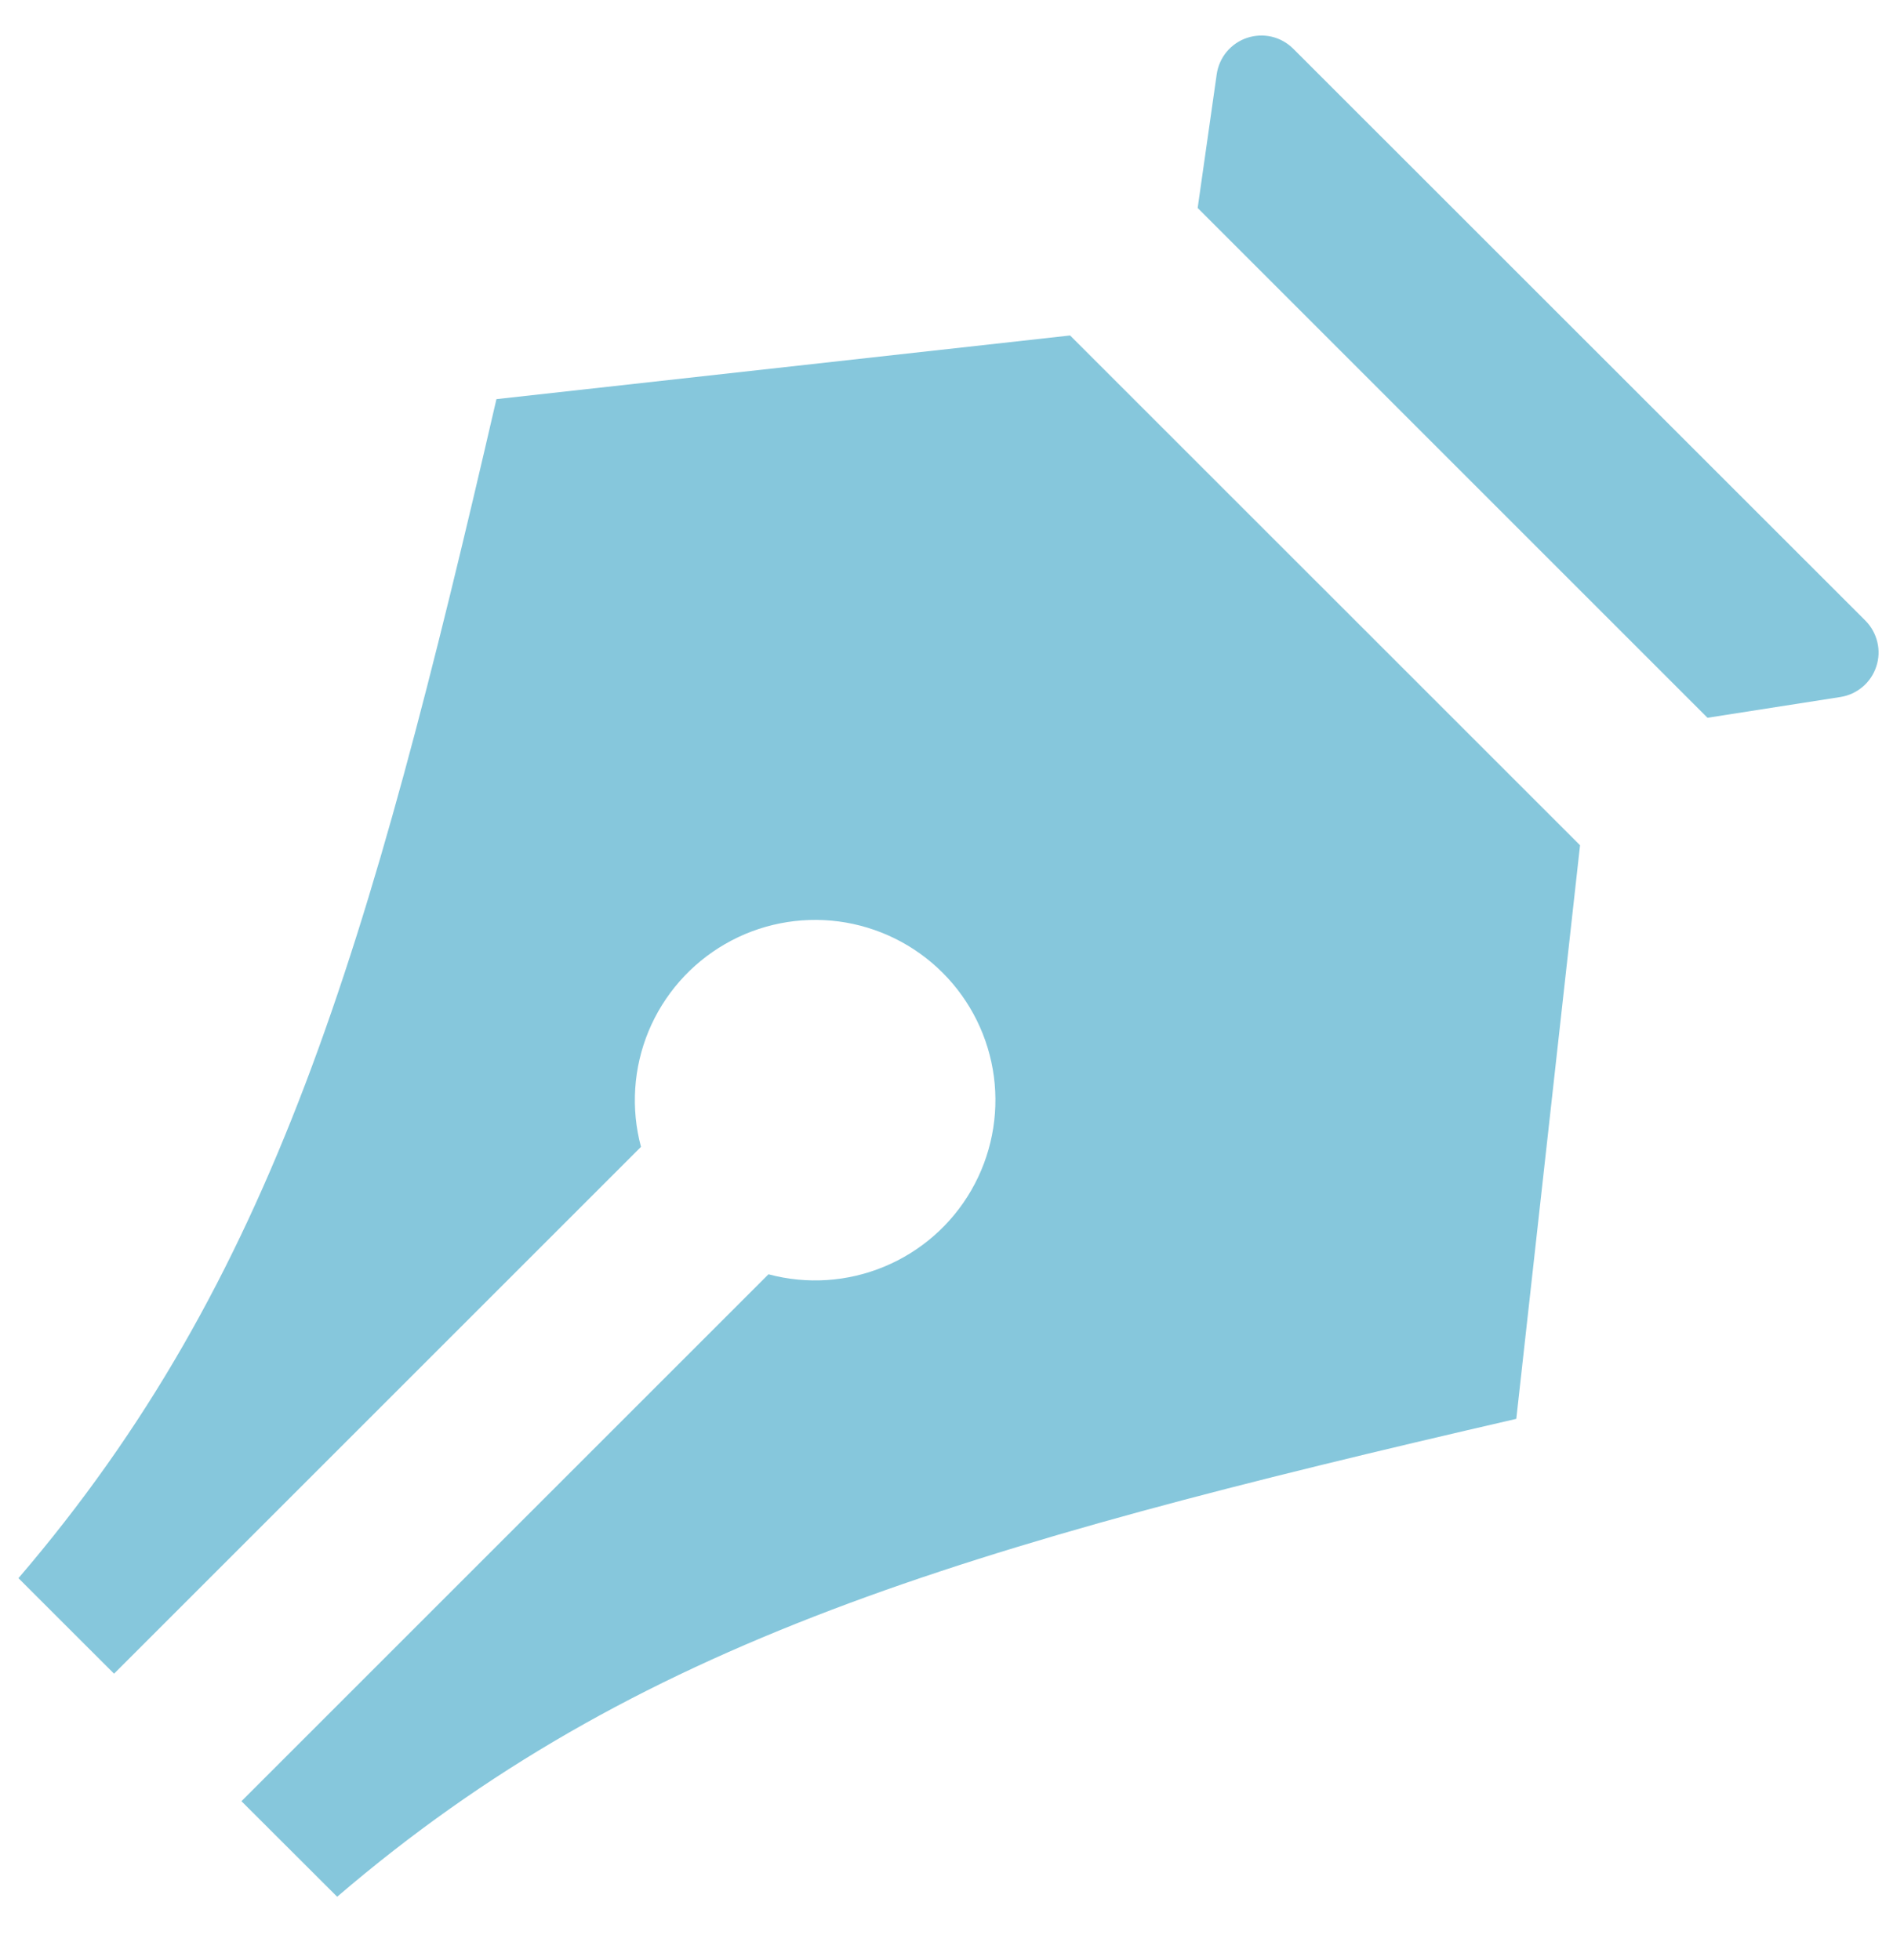 <svg width="28" height="29" viewBox="0 0 28 29" fill="none" xmlns="http://www.w3.org/2000/svg">
<path d="M3.572 26.647L11.367 18.852C11.934 19.004 12.535 18.965 13.077 18.74C13.62 18.515 14.073 18.118 14.366 17.61C14.66 17.101 14.777 16.51 14.701 15.928C14.624 15.346 14.358 14.806 13.943 14.391C13.528 13.976 12.987 13.709 12.405 13.632C11.823 13.556 11.232 13.673 10.724 13.967C10.215 14.261 9.818 14.714 9.593 15.256C9.369 15.798 9.329 16.4 9.481 16.967L1.687 24.761L0.273 23.348C4.043 18.948 5.457 14.076 7.343 5.905L15.828 4.963L23.371 12.505L22.428 20.991C14.257 22.876 9.385 24.291 4.987 28.061L3.572 26.648V26.647ZM19.128 0.72L27.591 9.181C27.678 9.268 27.739 9.378 27.768 9.498C27.797 9.618 27.792 9.743 27.753 9.86C27.715 9.977 27.645 10.082 27.551 10.161C27.457 10.241 27.343 10.293 27.221 10.312L25.256 10.619L17.715 3.077L17.997 1.097C18.015 0.975 18.066 0.86 18.145 0.765C18.225 0.67 18.329 0.599 18.446 0.56C18.564 0.521 18.689 0.515 18.81 0.543C18.93 0.571 19.04 0.633 19.128 0.72Z" fill="#86C7DC"/>
</svg>
